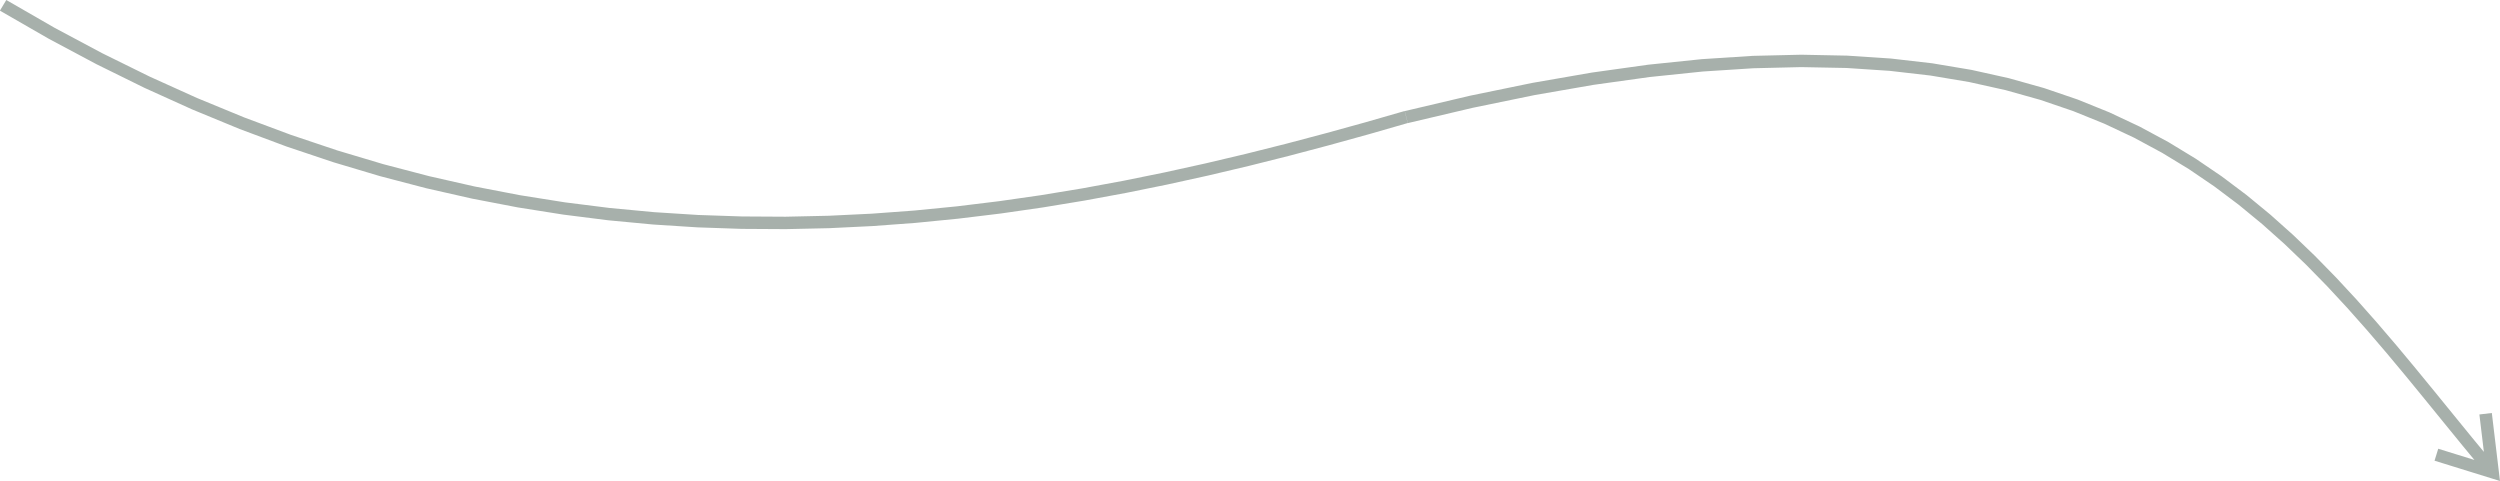 <?xml version="1.0" encoding="UTF-8"?> <!-- Creator: CorelDRAW 2020 (64-Bit) --> <svg xmlns="http://www.w3.org/2000/svg" xmlns:xlink="http://www.w3.org/1999/xlink" xmlns:xodm="http://www.corel.com/coreldraw/odm/2003" xml:space="preserve" width="71.032mm" height="13.667mm" style="shape-rendering:geometricPrecision; text-rendering:geometricPrecision; image-rendering:optimizeQuality; fill-rule:evenodd; clip-rule:evenodd" viewBox="0 0 675.43 129.96"> <defs> <style type="text/css"> <![CDATA[ .fil0 {fill:#A7B0AB;fill-rule:nonzero} ]]> </style> </defs> <g id="Слой_x0020_1">  <g> <path class="fil0" d="M379.51 30l0.81 3.25 0.06 -0.02 -10.63 3.06 -10.72 2.96 -10.8 2.86 -10.88 2.73 -10.96 2.59 -11.04 2.43 -11.13 2.26 -11.21 2.07 -11.29 1.86 -11.37 1.64 -11.45 1.39 -11.54 1.14 -11.62 0.86 -11.7 0.57 -11.78 0.26 -11.86 -0.07 -11.94 -0.41 -12.02 -0.77 -12.1 -1.14 -12.18 -1.54 -12.26 -1.94 -12.34 -2.37 -12.41 -2.81 -12.49 -3.27 -12.57 -3.75 -12.65 -4.24 -12.72 -4.75 -12.8 -5.28 -12.87 -5.82 -12.95 -6.38 -13.03 -6.95 -13.1 -7.54 1.72 -2.88 13.01 7.49 12.93 6.9 12.85 6.33 12.77 5.77 12.7 5.23 12.62 4.71 12.54 4.21 12.46 3.72 12.38 3.24 12.31 2.79 12.23 2.35 12.15 1.93 12.07 1.52 11.99 1.13 11.92 0.76 11.84 0.4 11.76 0.07 11.69 -0.26 11.61 -0.56 11.53 -0.85 11.46 -1.13 11.38 -1.39 11.3 -1.62 11.23 -1.85 11.15 -2.06 11.07 -2.25 10.99 -2.42 10.92 -2.58 10.84 -2.72 10.76 -2.85 10.68 -2.95 10.6 -3.05 0.06 -0.02zm-0.06 0.02l0.02 -0.01 0.04 -0.01 -0.06 0.02zm293.6 94.46l-2.58 2.15 -5.16 -6.25 -5.12 -6.28 -5.11 -6.28 -5.12 -6.25 -5.17 -6.2 -5.25 -6.13 -5.35 -6.03 -5.48 -5.91 -5.65 -5.77 -5.84 -5.6 -6.06 -5.41 -6.31 -5.19 -6.58 -4.95 -6.89 -4.69 -7.23 -4.4 -7.6 -4.1 -7.99 -3.76 -8.42 -3.41 -8.88 -3.03 -9.37 -2.63 -9.89 -2.2 -10.44 -1.75 -11.02 -1.27 -11.63 -0.77 -12.27 -0.24 -12.94 0.31 -13.64 0.88 -14.37 1.49 -15.13 2.11 -15.91 2.76 -16.73 3.44 -17.57 4.14 -0.81 -3.25 17.66 -4.16 16.83 -3.46 16.02 -2.78 15.24 -2.13 14.49 -1.5 13.77 -0.89 13.09 -0.31 12.42 0.25 11.79 0.78 11.19 1.29 10.61 1.78 10.07 2.24 9.55 2.68 9.06 3.09 8.6 3.48 8.16 3.84 7.76 4.18 7.38 4.49 7.03 4.78 6.71 5.04 6.41 5.28 6.15 5.49 5.92 5.68 5.71 5.84 5.54 5.97 5.39 6.08 5.28 6.17 5.19 6.23 5.14 6.27 5.11 6.28 5.11 6.27 5.14 6.23zm-0.11 4.7l1 -3.23 -2.18 1.82 -1.89 -15.79 3.36 -0.4 1.89 15.79 -2.18 1.82zm0 0l2.18 -1.82 0.31 2.59 -2.49 -0.77zm-14.69 -6.33l0.5 -1.61 15.19 4.71 -1 3.23 -15.19 -4.71 0.5 -1.61z"></path> </g> </g> </svg> 